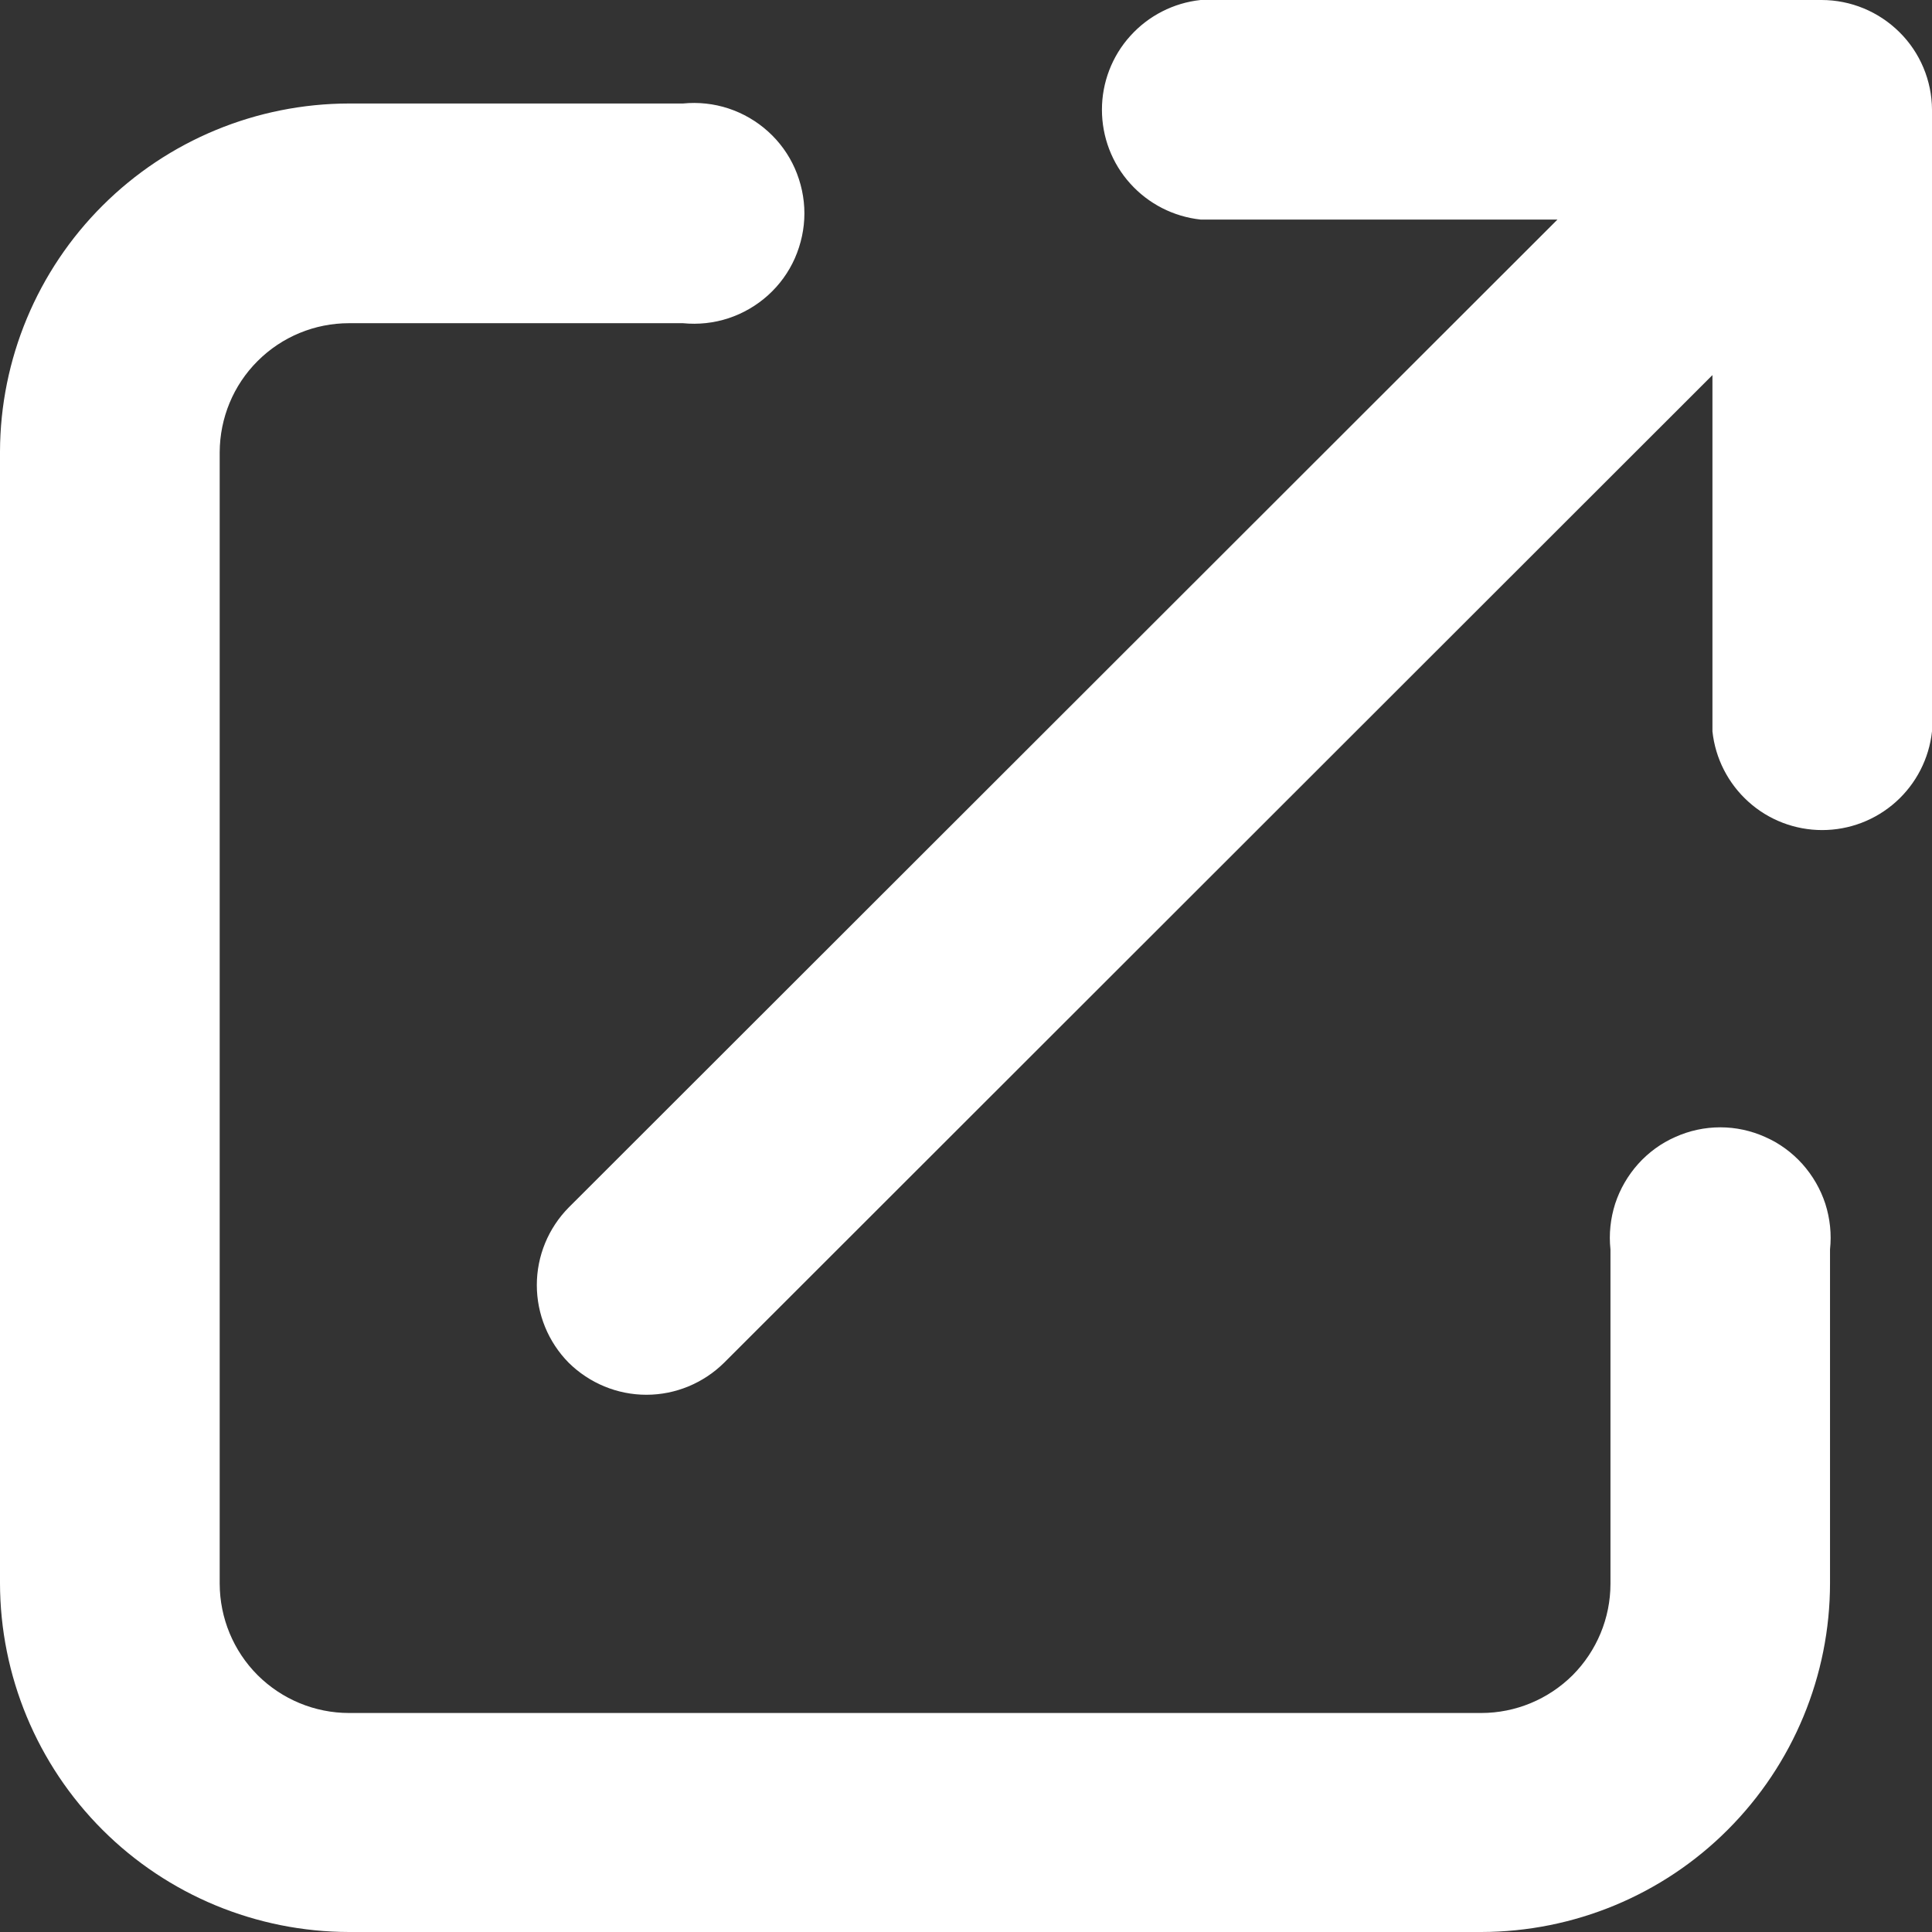 <svg width="14" height="14" viewBox="0 0 14 14" fill="none" xmlns="http://www.w3.org/2000/svg">
<rect x="0" y="0" width="14" height="14" fill="#333333" stroke="none"/>
<path d="M2.529 14C1.859 13.999 1.216 13.733 0.742 13.259C0.268 12.785 0.001 12.142 0 11.472L0 3.272C0.002 2.603 0.27 1.961 0.744 1.489C1.218 1.016 1.86 0.751 2.529 0.75H4.949C5.06 0.739 5.173 0.751 5.279 0.786C5.385 0.821 5.483 0.878 5.566 0.953C5.649 1.028 5.715 1.119 5.76 1.221C5.805 1.324 5.829 1.434 5.829 1.546C5.829 1.658 5.805 1.768 5.76 1.871C5.715 1.973 5.649 2.064 5.566 2.139C5.483 2.214 5.385 2.271 5.279 2.306C5.173 2.341 5.06 2.353 4.949 2.342H2.529C2.281 2.342 2.043 2.44 1.867 2.616C1.691 2.791 1.593 3.029 1.592 3.277V11.477C1.593 11.725 1.691 11.963 1.867 12.139C2.043 12.314 2.281 12.413 2.529 12.413H10.734C10.982 12.413 11.22 12.314 11.396 12.139C11.571 11.963 11.67 11.725 11.67 11.477V9.054C11.658 8.942 11.67 8.83 11.704 8.723C11.739 8.616 11.796 8.518 11.871 8.434C11.946 8.351 12.037 8.284 12.14 8.239C12.242 8.193 12.353 8.169 12.466 8.169C12.578 8.169 12.689 8.193 12.791 8.239C12.894 8.284 12.985 8.351 13.06 8.434C13.135 8.518 13.192 8.616 13.227 8.723C13.261 8.83 13.273 8.942 13.261 9.054V11.472C13.261 12.142 12.994 12.785 12.52 13.259C12.047 13.733 11.404 13.999 10.734 14H2.529ZM4.121 9.875C3.973 9.725 3.89 9.523 3.89 9.312C3.89 9.102 3.973 8.9 4.121 8.75L11.286 1.591H8.7C8.504 1.57 8.322 1.477 8.19 1.33C8.058 1.184 7.985 0.993 7.985 0.795C7.985 0.598 8.058 0.407 8.19 0.261C8.322 0.114 8.504 0.021 8.7 1.52809e-10L13.2 1.52809e-10C13.411 -4.12703e-06 13.614 0.084 13.764 0.233C13.914 0.381 13.999 0.584 14 0.795V5.3C13.979 5.496 13.886 5.678 13.739 5.81C13.592 5.942 13.402 6.015 13.204 6.015C13.007 6.015 12.816 5.942 12.67 5.81C12.523 5.678 12.43 5.496 12.409 5.3V2.718L5.247 9.875C5.097 10.023 4.895 10.107 4.684 10.107C4.473 10.107 4.271 10.023 4.121 9.875Z" fill="white"/>
</svg>
